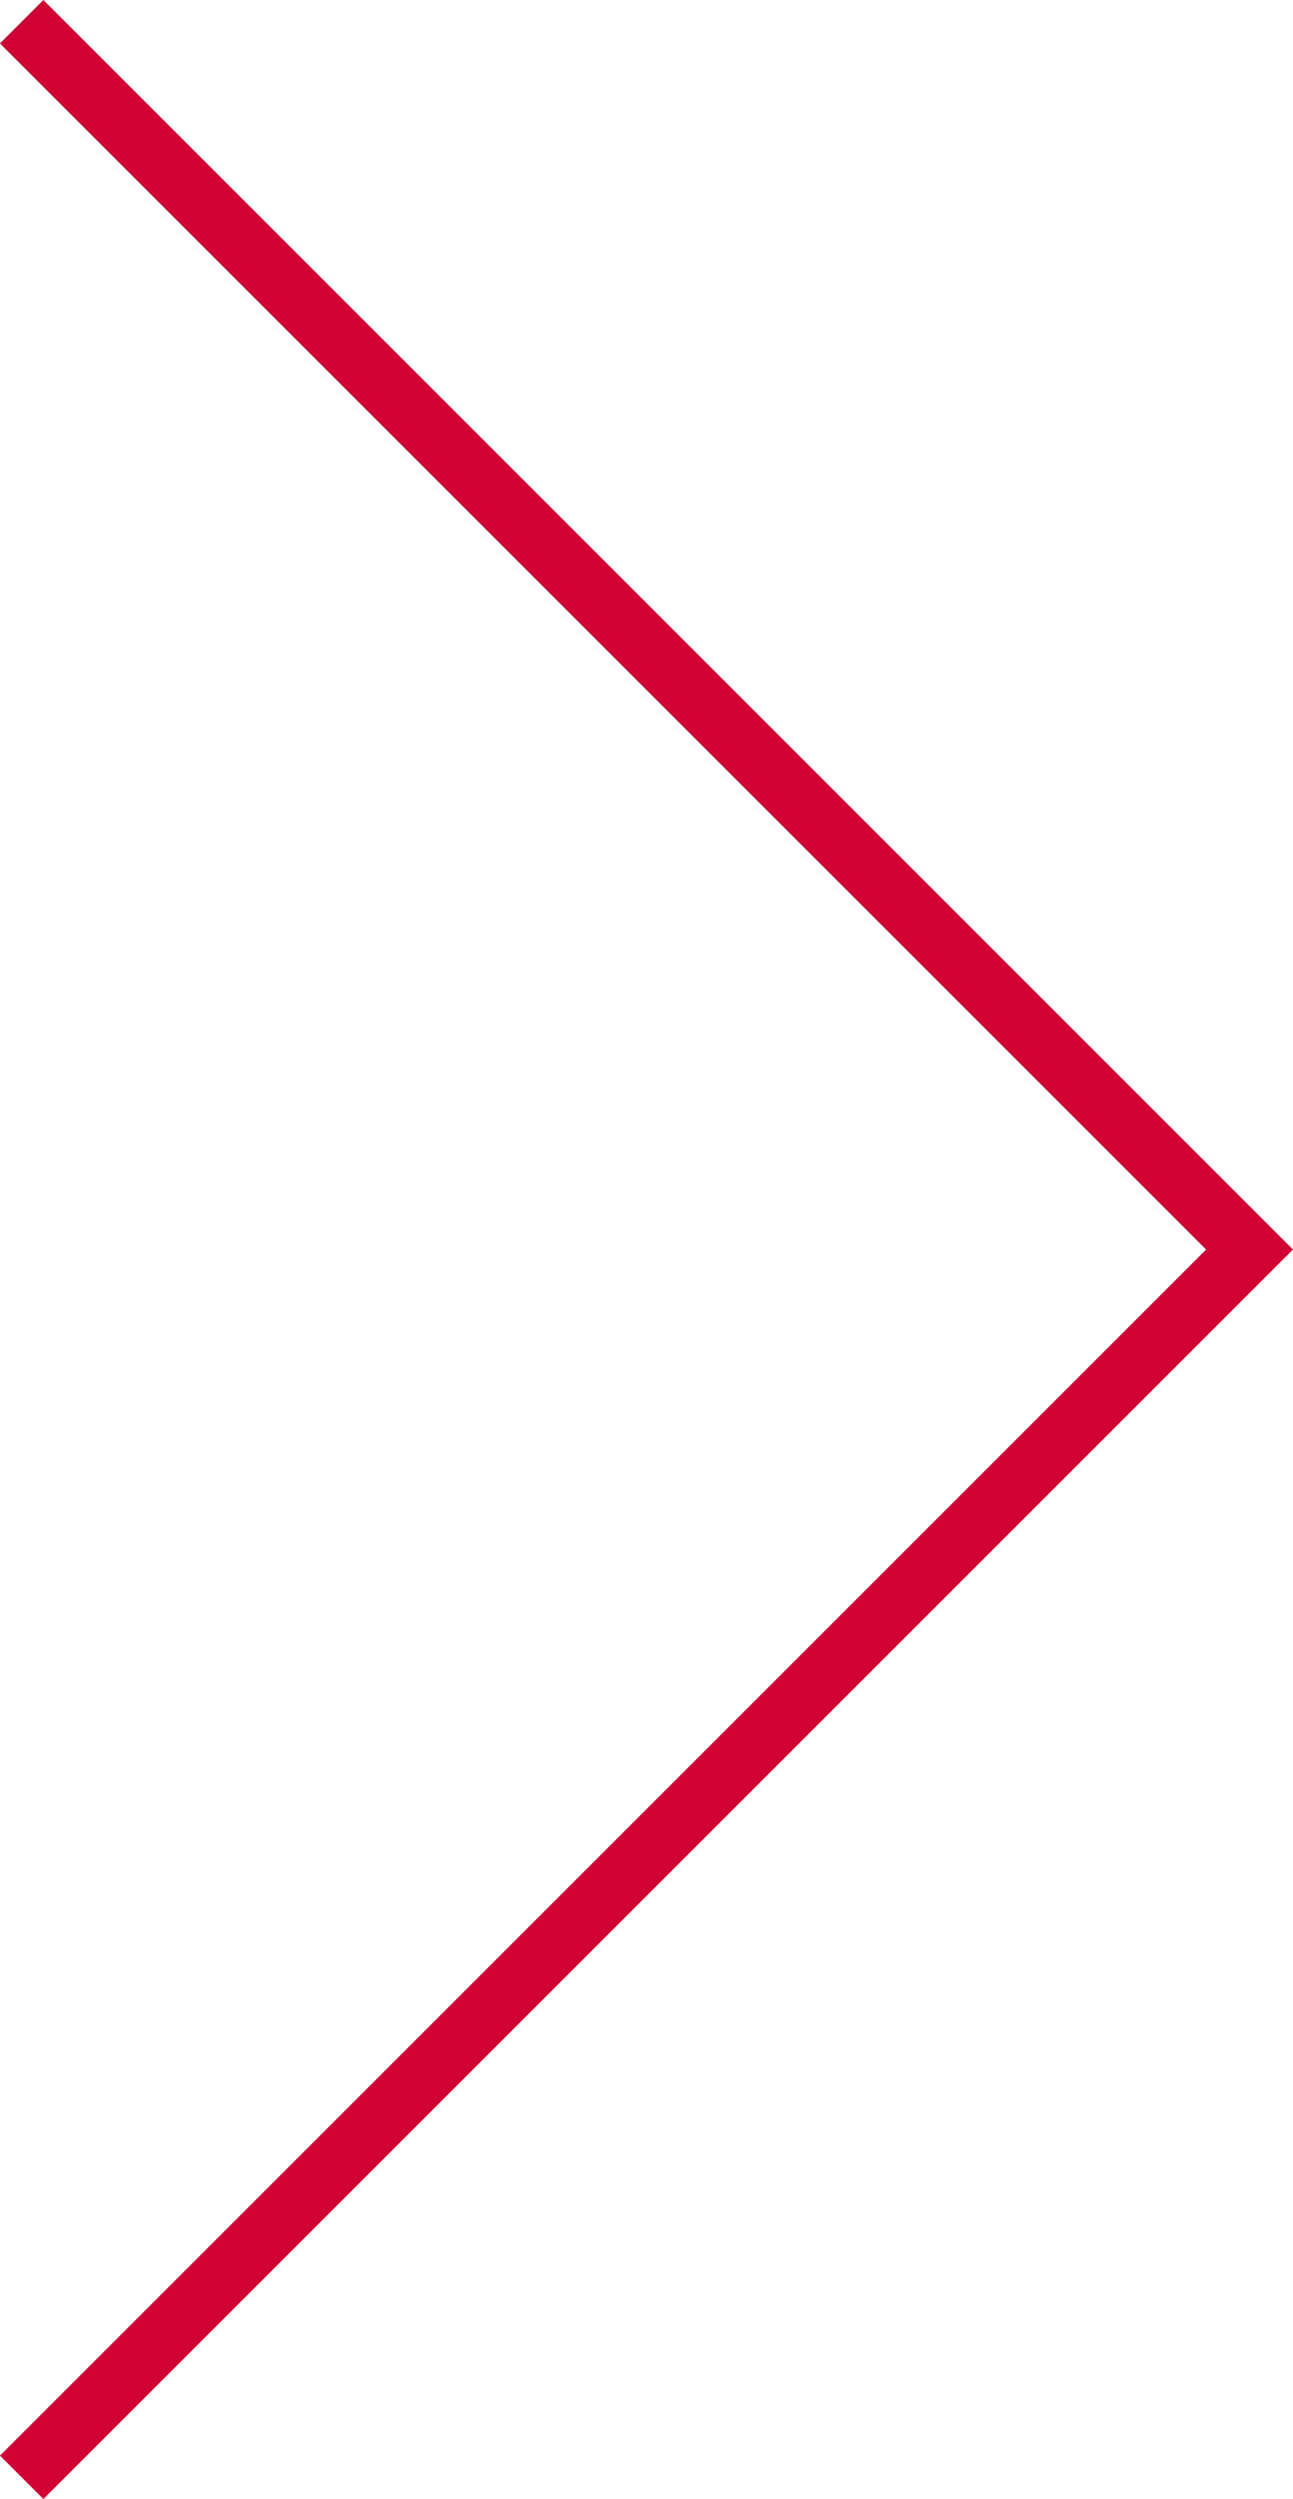 <svg xmlns="http://www.w3.org/2000/svg" width="21.061" height="40.707" viewBox="0 0 21.061 40.707">
  <path id="slide-arrow-right" d="M1308.316-4382.238l20,20-20,20" transform="translate(-1307.963 4382.592)" fill="none" stroke="#d10035" stroke-width="1"/>
</svg>

